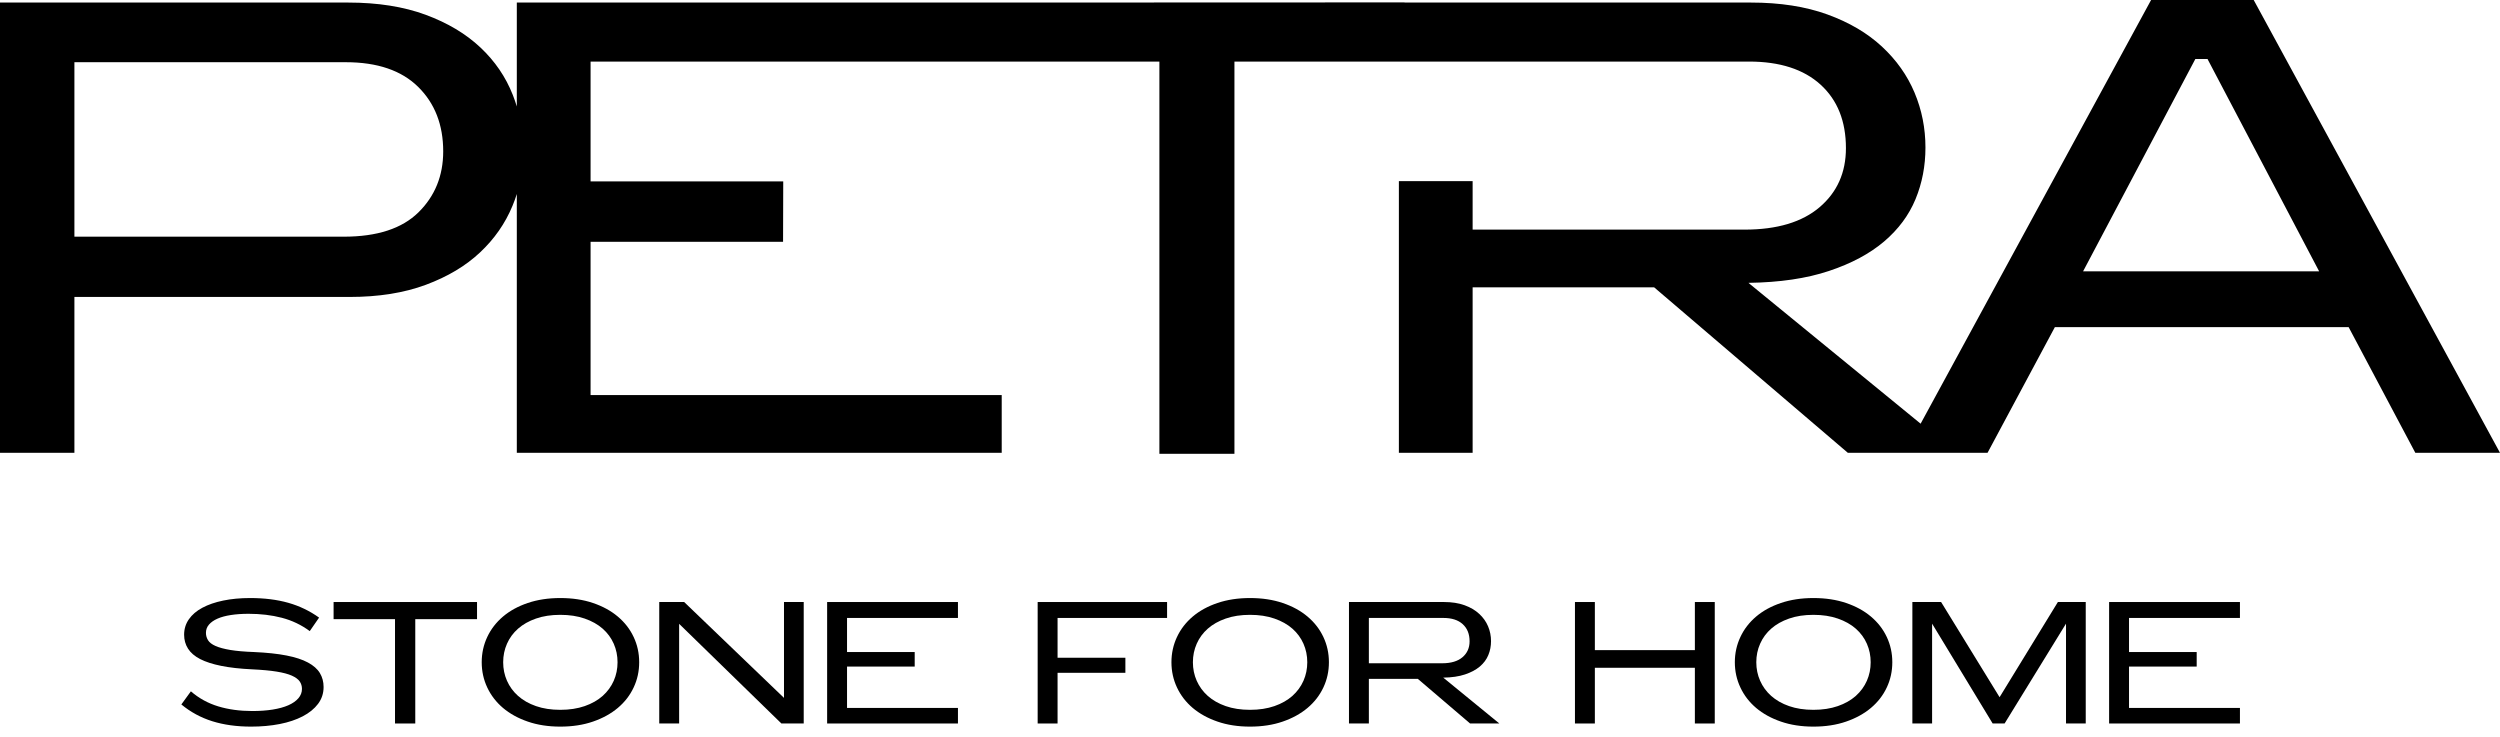 <?xml version="1.0" encoding="UTF-8"?> <svg xmlns="http://www.w3.org/2000/svg" width="156" height="46" viewBox="0 0 156 46" fill="none"><path d="M20.192 42.868C20.192 43.264 20.077 43.614 19.847 43.92C19.616 44.227 19.298 44.486 18.891 44.698C18.484 44.91 18.005 45.071 17.456 45.179C16.905 45.287 16.309 45.341 15.668 45.341C14.768 45.341 13.962 45.229 13.25 45.006C12.537 44.783 11.892 44.434 11.316 43.958L11.911 43.139C12.408 43.569 12.976 43.883 13.616 44.077C14.257 44.272 14.966 44.368 15.744 44.368C16.212 44.368 16.636 44.338 17.018 44.277C17.399 44.215 17.725 44.126 17.995 44.007C18.265 43.888 18.473 43.742 18.621 43.569C18.768 43.397 18.842 43.203 18.842 42.987C18.842 42.814 18.796 42.659 18.703 42.523C18.609 42.386 18.444 42.265 18.211 42.16C17.976 42.056 17.659 41.972 17.255 41.907C16.852 41.842 16.341 41.795 15.723 41.766C14.974 41.731 14.333 41.658 13.801 41.55C13.267 41.442 12.831 41.301 12.488 41.125C12.147 40.948 11.895 40.732 11.733 40.476C11.571 40.22 11.489 39.932 11.489 39.608C11.489 39.248 11.588 38.925 11.787 38.641C11.985 38.357 12.265 38.117 12.629 37.923C12.992 37.728 13.427 37.579 13.93 37.475C14.434 37.371 14.991 37.318 15.604 37.318C16.496 37.318 17.291 37.417 17.989 37.615C18.688 37.814 19.329 38.121 19.911 38.539L19.329 39.381C18.803 38.992 18.221 38.715 17.585 38.549C16.948 38.383 16.259 38.301 15.517 38.301C15.107 38.301 14.738 38.326 14.41 38.377C14.083 38.427 13.803 38.502 13.574 38.603C13.344 38.703 13.166 38.829 13.039 38.976C12.912 39.124 12.851 39.294 12.851 39.489C12.851 39.654 12.893 39.806 12.98 39.948C13.065 40.087 13.222 40.209 13.449 40.309C13.676 40.41 13.984 40.492 14.373 40.558C14.762 40.622 15.255 40.666 15.852 40.687C16.65 40.723 17.325 40.795 17.876 40.903C18.427 41.011 18.873 41.156 19.215 41.341C19.557 41.524 19.806 41.743 19.96 41.998C20.114 42.254 20.192 42.544 20.192 42.868Z" fill="black"></path><path d="M20.816 38.635V37.566H29.767V38.635H25.913V45.146H24.649V38.635H20.816Z" fill="black"></path><path d="M34.962 37.318C35.717 37.318 36.397 37.421 37.002 37.627C37.607 37.831 38.124 38.114 38.551 38.474C38.979 38.834 39.309 39.258 39.539 39.747C39.77 40.237 39.885 40.762 39.885 41.324C39.885 41.885 39.77 42.411 39.539 42.9C39.309 43.39 38.979 43.815 38.551 44.175C38.124 44.534 37.607 44.819 37.002 45.027C36.397 45.236 35.717 45.341 34.962 45.341C34.213 45.341 33.535 45.236 32.932 45.027C32.327 44.819 31.812 44.534 31.387 44.175C30.963 43.815 30.635 43.39 30.405 42.9C30.175 42.411 30.059 41.885 30.059 41.324C30.059 40.762 30.175 40.237 30.405 39.747C30.635 39.258 30.963 38.834 31.387 38.474C31.812 38.114 32.327 37.831 32.932 37.627C33.535 37.421 34.213 37.318 34.962 37.318ZM34.962 38.366C34.392 38.366 33.888 38.442 33.445 38.598C33.002 38.752 32.629 38.963 32.327 39.229C32.024 39.495 31.794 39.809 31.636 40.169C31.477 40.529 31.398 40.914 31.398 41.324C31.398 41.735 31.477 42.12 31.636 42.48C31.794 42.839 32.024 43.154 32.327 43.425C32.629 43.693 33.002 43.907 33.445 44.061C33.888 44.215 34.392 44.293 34.962 44.293C35.53 44.293 36.037 44.215 36.484 44.061C36.929 43.907 37.304 43.693 37.607 43.425C37.909 43.154 38.139 42.839 38.298 42.48C38.456 42.12 38.535 41.735 38.535 41.324C38.535 40.914 38.456 40.529 38.298 40.169C38.139 39.809 37.909 39.495 37.607 39.229C37.304 38.963 36.929 38.752 36.484 38.598C36.037 38.442 35.53 38.366 34.962 38.366Z" fill="black"></path><path d="M48.759 45.146L42.378 38.927V45.146H41.137V37.566H42.691L48.921 43.548V37.566H50.152V45.146H48.759Z" fill="black"></path><path d="M59.776 38.56H52.855V40.687H57.077V41.594H52.855V44.175H59.776V45.146H51.613V37.566H59.776V38.56Z" fill="black"></path><path d="M64.75 45.146V37.566H72.826V38.56H65.992V41.043H70.224V41.983H65.992V45.146H64.75Z" fill="black"></path><path d="M78.001 37.318C78.756 37.318 79.436 37.421 80.041 37.627C80.646 37.831 81.163 38.114 81.59 38.474C82.018 38.834 82.347 39.258 82.578 39.747C82.809 40.237 82.924 40.762 82.924 41.324C82.924 41.885 82.809 42.411 82.578 42.9C82.347 43.39 82.018 43.815 81.59 44.175C81.163 44.534 80.646 44.819 80.041 45.027C79.436 45.236 78.756 45.341 78.001 45.341C77.252 45.341 76.575 45.236 75.971 45.027C75.366 44.819 74.851 44.534 74.426 44.175C74.002 43.815 73.674 43.39 73.444 42.9C73.214 42.411 73.098 41.885 73.098 41.324C73.098 40.762 73.214 40.237 73.444 39.747C73.674 39.258 74.002 38.834 74.426 38.474C74.851 38.114 75.366 37.831 75.971 37.627C76.575 37.421 77.252 37.318 78.001 37.318ZM78.001 38.366C77.431 38.366 76.927 38.442 76.484 38.598C76.041 38.752 75.668 38.963 75.366 39.229C75.063 39.495 74.834 39.809 74.675 40.169C74.516 40.529 74.437 40.914 74.437 41.324C74.437 41.735 74.516 42.12 74.675 42.48C74.834 42.839 75.063 43.154 75.366 43.425C75.668 43.693 76.041 43.907 76.484 44.061C76.927 44.215 77.431 44.293 78.001 44.293C78.569 44.293 79.076 44.215 79.523 44.061C79.969 43.907 80.343 43.693 80.646 43.425C80.948 43.154 81.178 42.839 81.337 42.48C81.495 42.12 81.574 41.735 81.574 41.324C81.574 40.914 81.495 40.529 81.337 40.169C81.178 39.809 80.948 39.495 80.646 39.229C80.343 38.963 79.969 38.752 79.523 38.598C79.076 38.442 78.569 38.366 78.001 38.366Z" fill="black"></path><path d="M93.559 45.146H91.733L88.472 42.361H85.417V45.146H84.176V37.566H90.103C90.593 37.566 91.022 37.633 91.388 37.766C91.756 37.899 92.061 38.08 92.305 38.307C92.55 38.533 92.734 38.792 92.856 39.083C92.979 39.376 93.04 39.683 93.04 40.007C93.04 40.317 92.984 40.607 92.872 40.876C92.761 41.146 92.585 41.383 92.344 41.589C92.102 41.794 91.793 41.959 91.416 42.085C91.037 42.211 90.585 42.278 90.059 42.284L93.559 45.146ZM85.417 38.56V41.388H89.995C90.542 41.388 90.964 41.263 91.259 41.011C91.554 40.76 91.702 40.427 91.702 40.017C91.702 39.564 91.559 39.208 91.275 38.949C90.99 38.689 90.589 38.56 90.071 38.56L85.417 38.56Z" fill="black"></path><path d="M99.519 45.146H98.277V37.566H99.519V40.568H105.76V37.566H107.001V45.146H105.76V41.669H99.519V45.146Z" fill="black"></path><path d="M113.157 37.318C113.912 37.318 114.592 37.421 115.197 37.627C115.802 37.831 116.319 38.114 116.746 38.474C117.174 38.834 117.504 39.258 117.734 39.747C117.965 40.237 118.08 40.762 118.08 41.324C118.08 41.885 117.965 42.411 117.734 42.9C117.504 43.39 117.174 43.815 116.746 44.175C116.319 44.534 115.802 44.819 115.197 45.027C114.592 45.236 113.912 45.341 113.157 45.341C112.408 45.341 111.731 45.236 111.127 45.027C110.522 44.819 110.007 44.534 109.582 44.175C109.158 43.815 108.83 43.39 108.601 42.9C108.37 42.411 108.254 41.885 108.254 41.324C108.254 40.762 108.37 40.237 108.601 39.747C108.83 39.258 109.158 38.834 109.582 38.474C110.007 38.114 110.522 37.831 111.127 37.627C111.731 37.421 112.408 37.318 113.157 37.318ZM113.157 38.366C112.588 38.366 112.083 38.442 111.64 38.598C111.197 38.752 110.824 38.963 110.522 39.229C110.219 39.495 109.99 39.809 109.832 40.169C109.672 40.529 109.593 40.914 109.593 41.324C109.593 41.735 109.672 42.12 109.832 42.48C109.99 42.839 110.219 43.154 110.522 43.425C110.824 43.693 111.197 43.907 111.64 44.061C112.083 44.215 112.588 44.293 113.157 44.293C113.725 44.293 114.232 44.215 114.679 44.061C115.125 43.907 115.499 43.693 115.802 43.425C116.104 43.154 116.335 42.839 116.493 42.48C116.651 42.12 116.73 41.735 116.73 41.324C116.73 40.914 116.651 40.529 116.493 40.169C116.335 39.809 116.104 39.495 115.802 39.229C115.499 38.963 115.125 38.752 114.679 38.598C114.232 38.442 113.725 38.366 113.157 38.366Z" fill="black"></path><path d="M128.412 37.566H130.15V45.146H128.919V38.916L125.087 45.146H124.342L120.563 38.916V45.146H119.332V37.566H121.125L124.774 43.505L128.412 37.566Z" fill="black"></path><path d="M139.772 38.56H132.851V40.687H137.073V41.594H132.851V44.175H139.772V45.146H131.609V37.566H139.772V38.56Z" fill="black"></path><path fill-rule="evenodd" clip-rule="evenodd" d="M136.989 3.682L129.985 16.93H144.714L137.749 3.682H136.989ZM21.733 0.16C23.573 0.16 25.181 0.414 26.555 0.92C27.929 1.427 29.07 2.108 29.977 2.962C30.885 3.815 31.559 4.803 31.998 5.923C32.092 6.161 32.176 6.402 32.249 6.645V0.16H62.005L87.645 0.15V0.16H109.263C111.077 0.16 112.665 0.407 114.026 0.901C115.385 1.393 116.521 2.061 117.428 2.902C118.334 3.742 119.015 4.703 119.469 5.784C119.922 6.864 120.148 8.004 120.148 9.206C120.148 10.353 119.942 11.427 119.529 12.427C119.116 13.427 118.461 14.309 117.568 15.069C116.674 15.829 115.527 16.443 114.126 16.909C112.725 17.377 111.051 17.623 109.102 17.65L119.847 26.438L134.228 0H140.631L156 28.256H150.717L146.554 20.412H128.224L124.022 28.256H122.07H118.858H115.306L103.219 17.93H91.892V28.256H87.29L87.29 11.304H91.892L91.892 14.328H108.863C110.891 14.328 112.451 13.861 113.546 12.927C114.639 11.994 115.186 10.766 115.186 9.245C115.186 7.564 114.659 6.243 113.605 5.283C112.552 4.323 111.063 3.842 109.142 3.842H104.32H91.892H83.554L77.029 3.843V28.318H72.346V3.843H62.005L36.852 3.842V11.319H48.874L48.863 15.089H36.852V24.654H62.507V28.256H32.249V12.106C32.171 12.355 32.08 12.602 31.978 12.847C31.525 13.942 30.852 14.909 29.957 15.749C29.064 16.59 27.936 17.264 26.575 17.77C25.215 18.277 23.627 18.53 21.813 18.53H4.643V28.256H0V0.16H21.733ZM4.643 3.882V14.769H21.452C23.534 14.769 25.088 14.261 26.115 13.248C27.143 12.234 27.656 10.966 27.656 9.445C27.656 7.791 27.136 6.45 26.095 5.423C25.054 4.396 23.547 3.882 21.573 3.882H4.643Z" fill="black"></path></svg> 